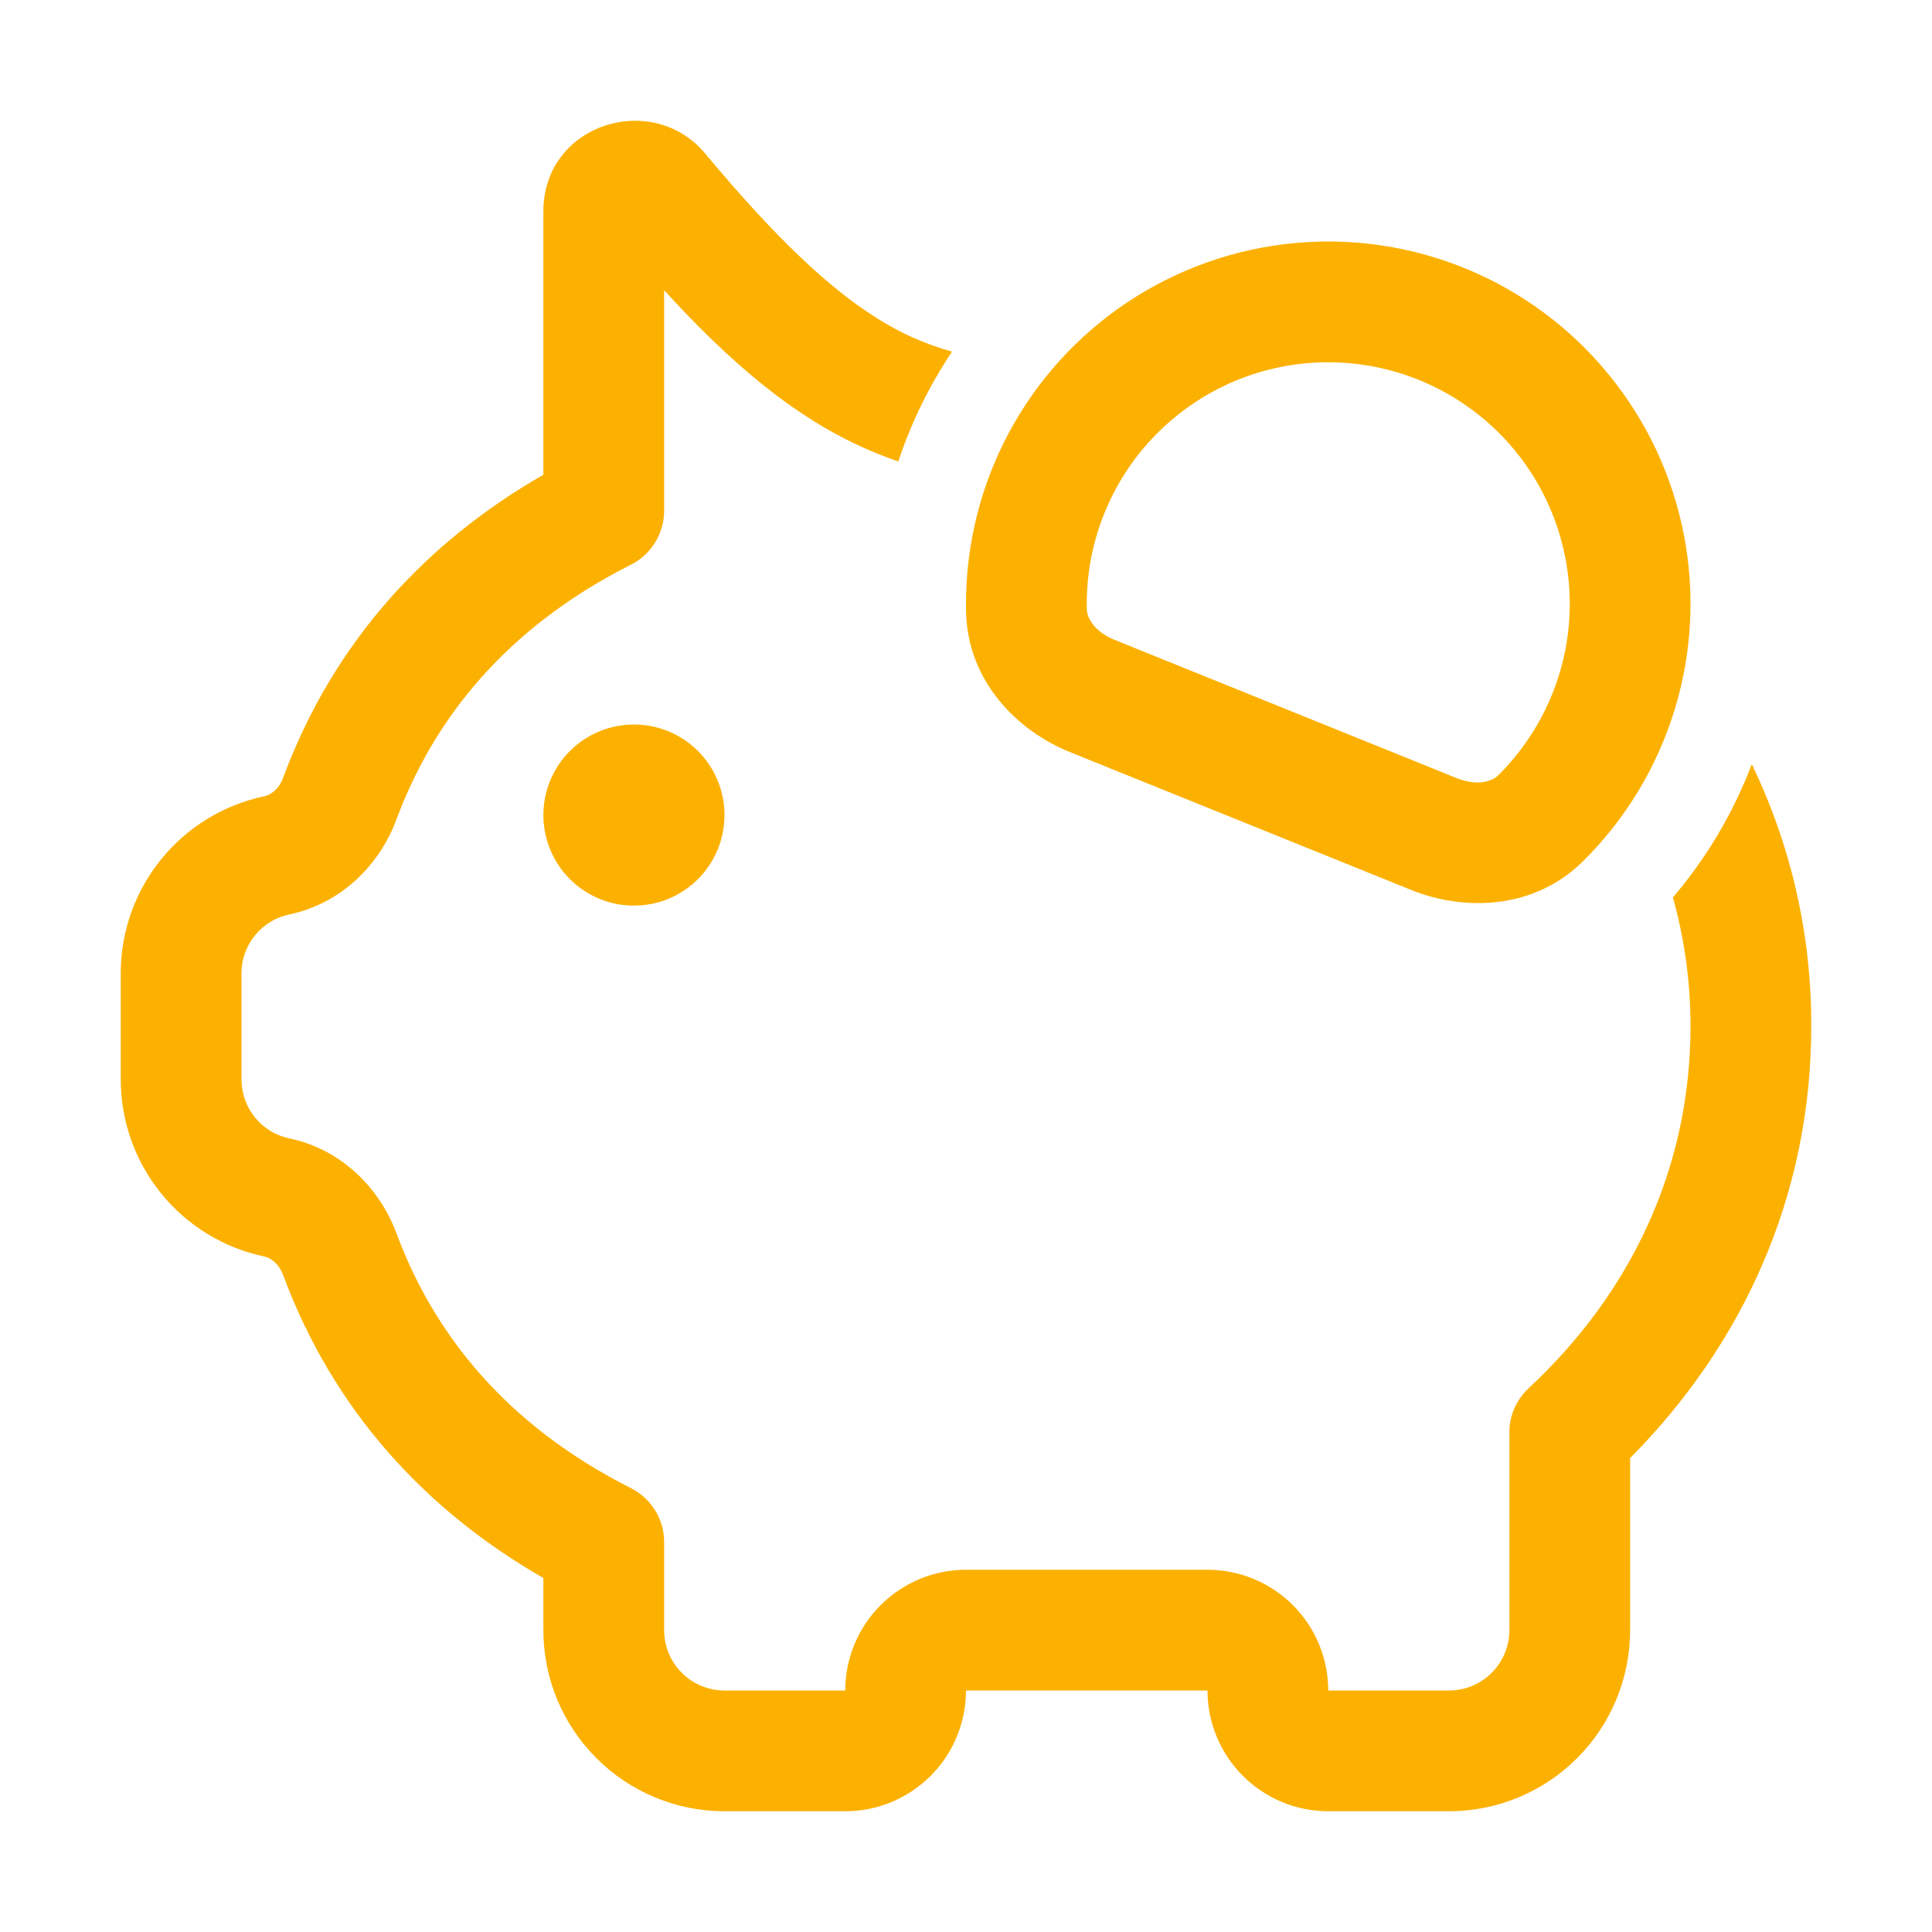 <svg width="32" height="32" viewBox="0 0 32 32" fill="none" xmlns="http://www.w3.org/2000/svg">
<path d="M9 3.504C9 2.047 10.807 1.494 11.681 2.544C12.856 3.954 13.736 4.774 14.515 5.264C14.903 5.512 15.325 5.701 15.769 5.824C15.392 6.387 15.092 6.999 14.879 7.643C14.377 7.471 13.897 7.241 13.449 6.956C12.658 6.459 11.87 5.76 11 4.807V8.46C11 8.645 10.949 8.827 10.851 8.984C10.754 9.142 10.615 9.27 10.45 9.353C8.632 10.27 7.278 11.656 6.566 13.574C6.291 14.316 5.662 14.963 4.791 15.146C4.568 15.193 4.367 15.315 4.223 15.492C4.079 15.669 4 15.891 4 16.119V17.879C4 18.351 4.33 18.758 4.791 18.855C5.662 19.038 6.291 19.685 6.566 20.426C7.278 22.345 8.632 23.731 10.45 24.648C10.615 24.731 10.754 24.859 10.851 25.017C10.949 25.174 11 25.356 11 25.541V27C11 27.265 11.105 27.52 11.293 27.707C11.48 27.895 11.735 28 12 28H14C14 27.47 14.211 26.961 14.586 26.586C14.961 26.211 15.47 26 16 26H20C20.53 26 21.039 26.211 21.414 26.586C21.789 26.961 22 27.47 22 28H24C24.265 28 24.52 27.895 24.707 27.707C24.895 27.52 25 27.265 25 27V23.725C25 23.588 25.028 23.452 25.083 23.326C25.138 23.2 25.218 23.087 25.319 22.993C27.002 21.428 28 19.36 28 17C28 16.261 27.9 15.547 27.708 14.865C28.267 14.21 28.709 13.463 29.015 12.657C29.669 14.011 30.006 15.496 30 17C30 19.81 28.863 22.275 27 24.15V27C27 27.796 26.684 28.559 26.121 29.121C25.559 29.684 24.796 30 24 30H22C21.47 30 20.961 29.789 20.586 29.414C20.211 29.039 20 28.53 20 28H16C16 28.53 15.789 29.039 15.414 29.414C15.039 29.789 14.53 30 14 30H12C11.204 30 10.441 29.684 9.879 29.121C9.316 28.559 9 27.796 9 27V26.137C7.051 25.018 5.523 23.364 4.691 21.122C4.619 20.929 4.484 20.834 4.379 20.812C3.706 20.67 3.103 20.302 2.67 19.768C2.236 19.234 2 18.567 2 17.88V16.12C2 14.702 2.993 13.48 4.38 13.188C4.485 13.166 4.62 13.072 4.691 12.878C5.523 10.636 7.051 8.982 9 7.863V3.504ZM22 6C21.467 6 20.94 6.106 20.448 6.313C19.957 6.52 19.512 6.823 19.14 7.204C18.767 7.585 18.475 8.036 18.279 8.532C18.084 9.028 17.989 9.557 18.001 10.09C18.004 10.228 18.118 10.46 18.468 10.601L24.122 12.886C24.472 13.028 24.716 12.94 24.815 12.842C25.378 12.284 25.763 11.572 25.921 10.794C26.078 10.018 26.001 9.211 25.699 8.478C25.398 7.745 24.885 7.118 24.226 6.677C23.568 6.236 22.793 6 22 6ZM16 10C16 9.012 16.244 8.039 16.71 7.168C17.176 6.297 17.85 5.555 18.672 5.007C19.495 4.459 20.439 4.123 21.423 4.028C22.406 3.933 23.398 4.082 24.309 4.462C25.221 4.842 26.025 5.442 26.649 6.208C27.274 6.973 27.7 7.881 27.889 8.851C28.078 9.82 28.025 10.822 27.734 11.766C27.443 12.71 26.924 13.568 26.222 14.263C25.396 15.082 24.23 15.087 23.373 14.74L17.719 12.456C16.861 12.109 16.027 11.296 16.001 10.133L16 10ZM10.5 15C10.898 15 11.279 14.842 11.561 14.561C11.842 14.279 12 13.898 12 13.5C12 13.102 11.842 12.721 11.561 12.439C11.279 12.158 10.898 12 10.5 12C10.102 12 9.721 12.158 9.439 12.439C9.158 12.721 9 13.102 9 13.5C9 13.898 9.158 14.279 9.439 14.561C9.721 14.842 10.102 15 10.5 15Z" fill="#FCB100"/>
</svg>
